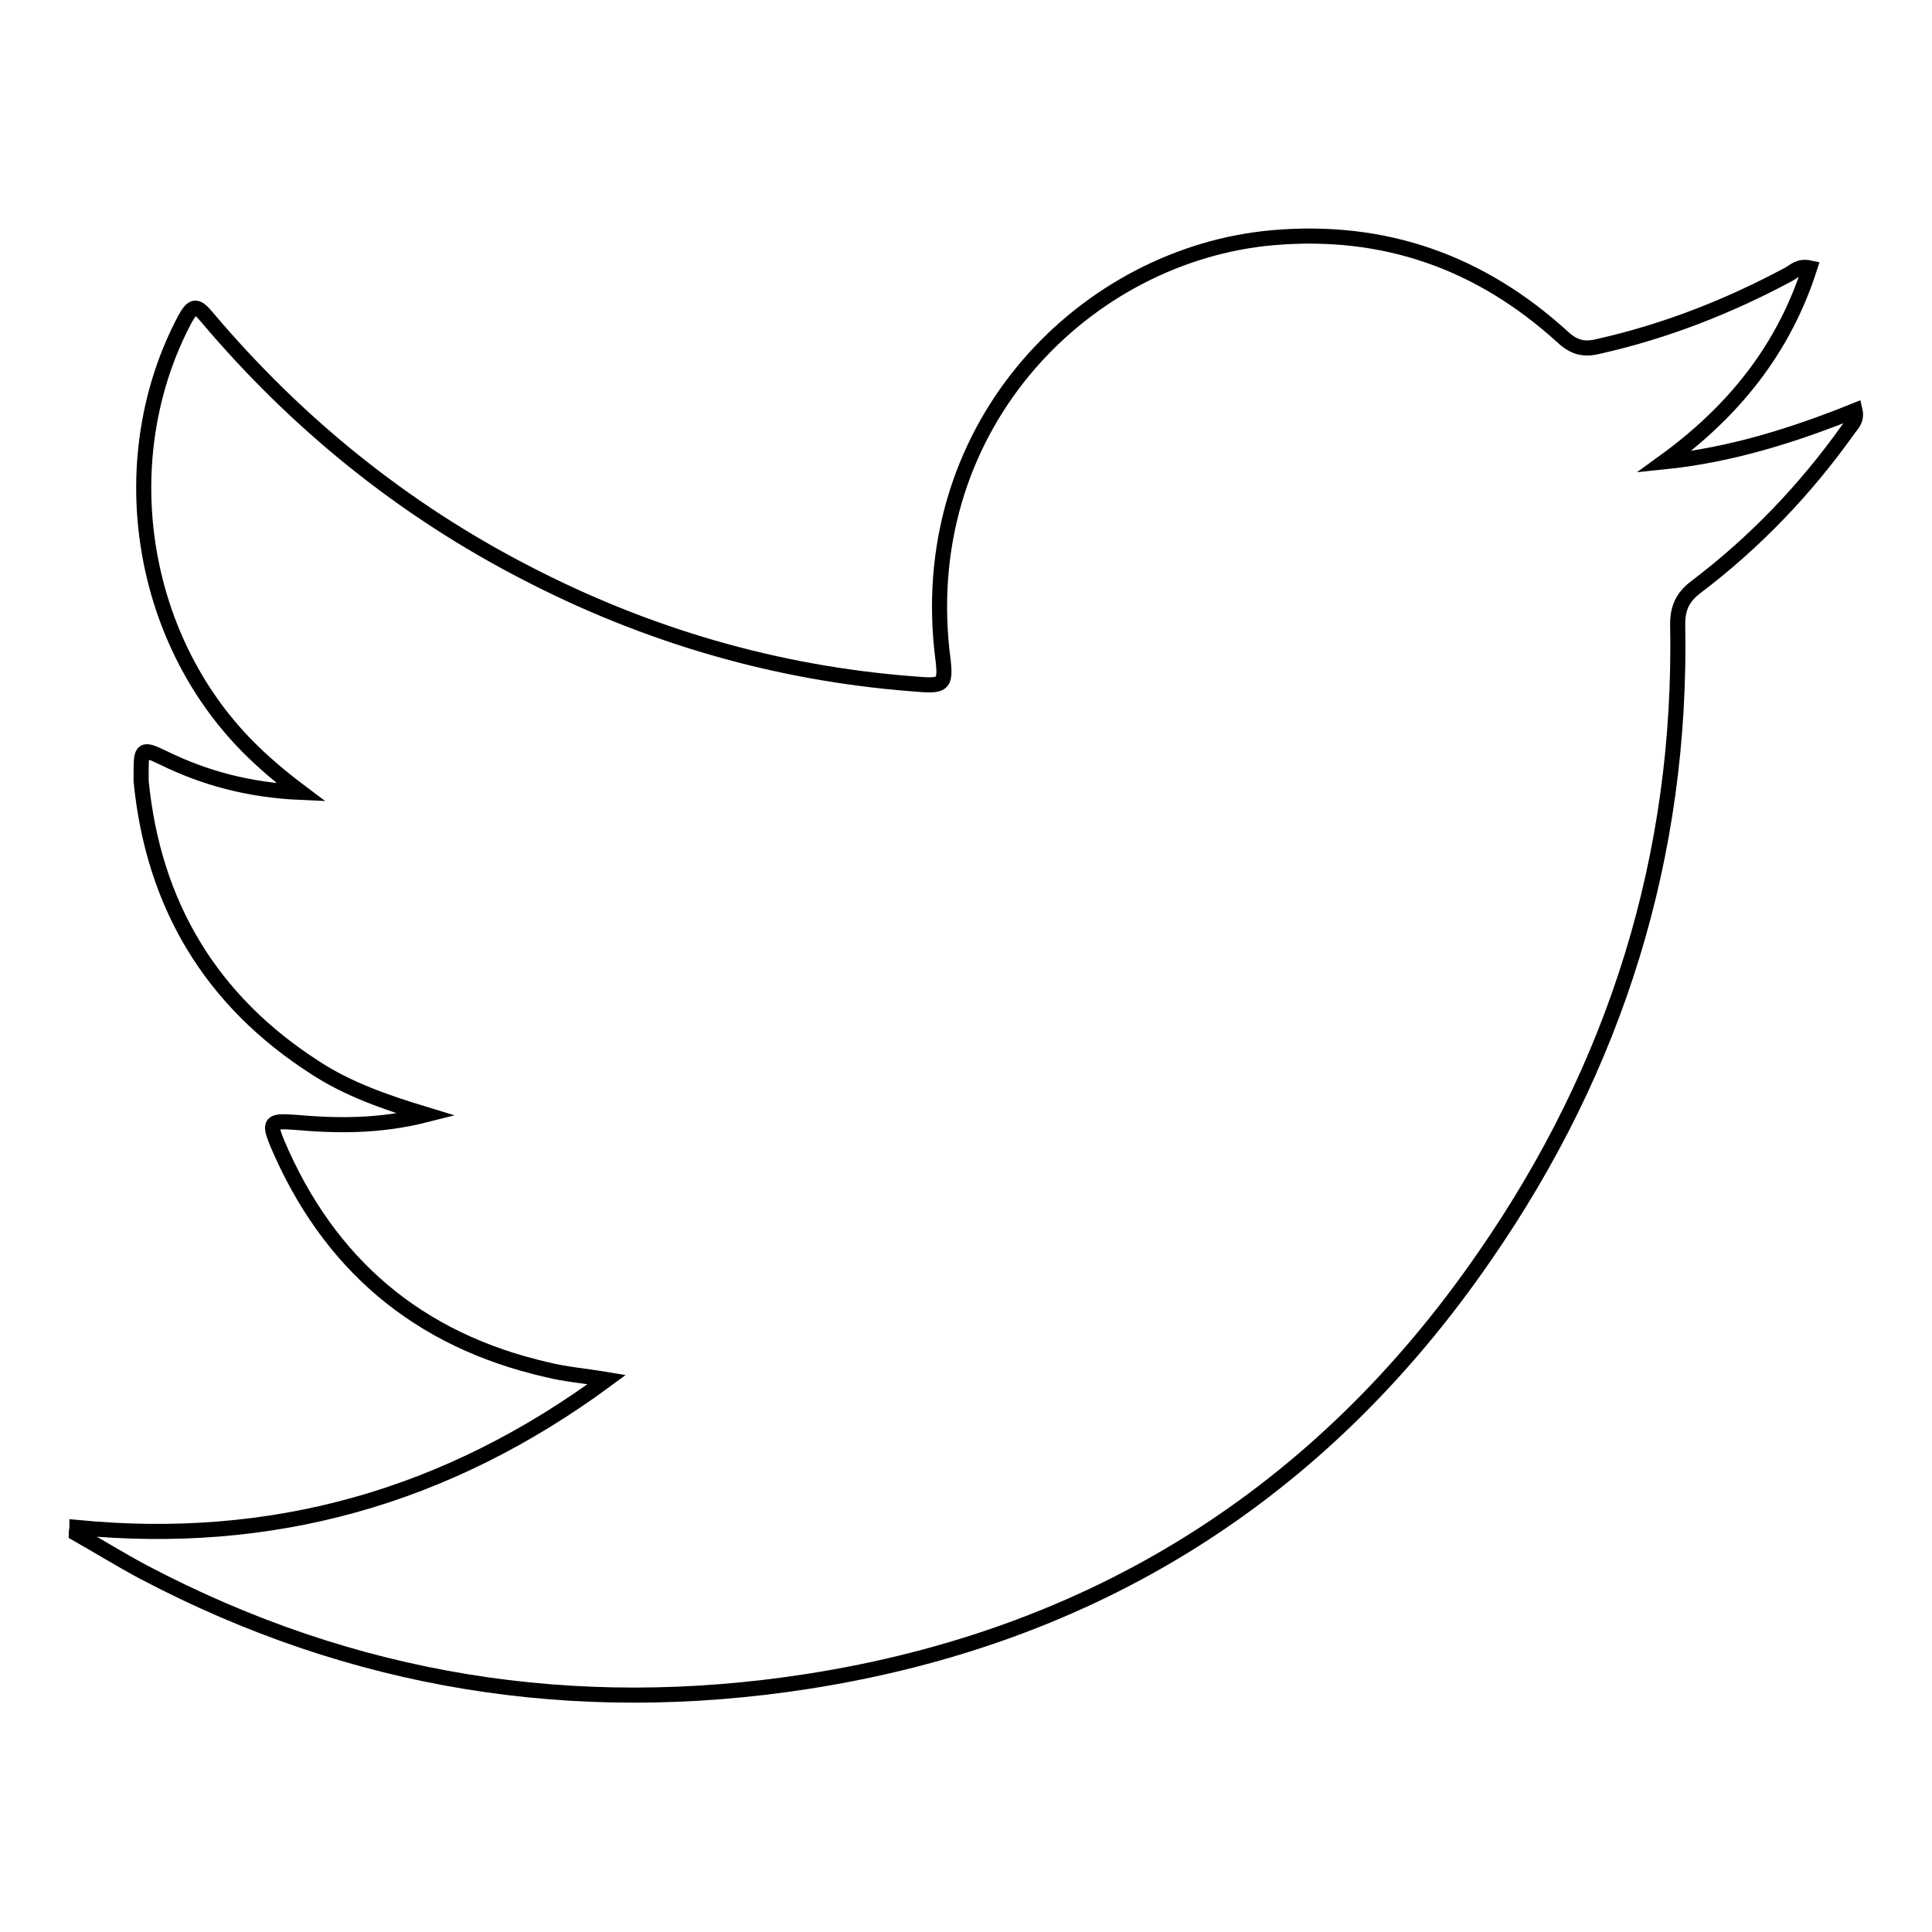 <?xml version="1.0" encoding="utf-8"?>
<!-- Svg Vector Icons : http://www.onlinewebfonts.com/icon -->
<!DOCTYPE svg PUBLIC "-//W3C//DTD SVG 1.1//EN" "http://www.w3.org/Graphics/SVG/1.1/DTD/svg11.dtd">
<svg version="1.1" xmlns="http://www.w3.org/2000/svg" xmlns:xlink="http://www.w3.org/1999/xlink" x="0px" y="0px" viewBox="0 0 256 256" enable-background="new 0 0 256 256" xml:space="preserve">
<g> <path stroke-width="2" fill-opacity="0" stroke="#000000"  d="M10.2,202.4c25.7,2.5,48.9-3.9,70.2-19.6c-3-0.5-5.5-0.7-7.9-1.3c-17.1-3.9-29-14-35.8-30.1 c-1.1-2.7-0.8-2.9,2.2-2.7c5.7,0.5,11.3,0.6,17.6-1c-5.6-1.7-10.4-3.4-14.7-6.2c-13.9-8.9-21.5-21.7-23.1-38c0-0.4,0-0.8,0-1.3 c0-3,0.2-3.1,2.9-1.8c5.5,2.7,11.4,4.3,18.3,4.6c-2.8-2.1-5-4-7-6c-14.6-14.7-18.1-38.4-8.4-56.7c1-1.8,1.5-2,2.9-0.3 c11.9,14.1,26,25.5,42.3,33.9c16,8.3,33.1,13.3,51.1,14.7c4.6,0.4,4.6,0.3,4-4.5c-3.2-30.1,19.2-52.4,43.8-54.6 c14.8-1.3,27.5,3.2,38.4,13.1c1.5,1.4,2.8,1.8,4.8,1.3c8.9-2,17.3-5.3,25.3-9.6c0.7-0.4,1.3-1.1,2.7-0.8 c-3.5,10.9-10.2,19.1-19.3,25.7c8.8-0.9,17.1-3.5,25.3-6.8c0.3,1.3-0.5,1.9-0.9,2.5c-5.7,8-12.4,15-20.2,20.9 c-1.7,1.3-2.4,2.7-2.4,4.9c0.6,30.7-8.2,58.7-25.6,83.8C175,198,144.9,216.9,107,222.8c-30.9,4.8-60.3,0.1-88-14.5 c-3-1.6-5.9-3.4-8.9-5.1C10.1,202.9,10.2,202.7,10.2,202.4z"/></g>
</svg>